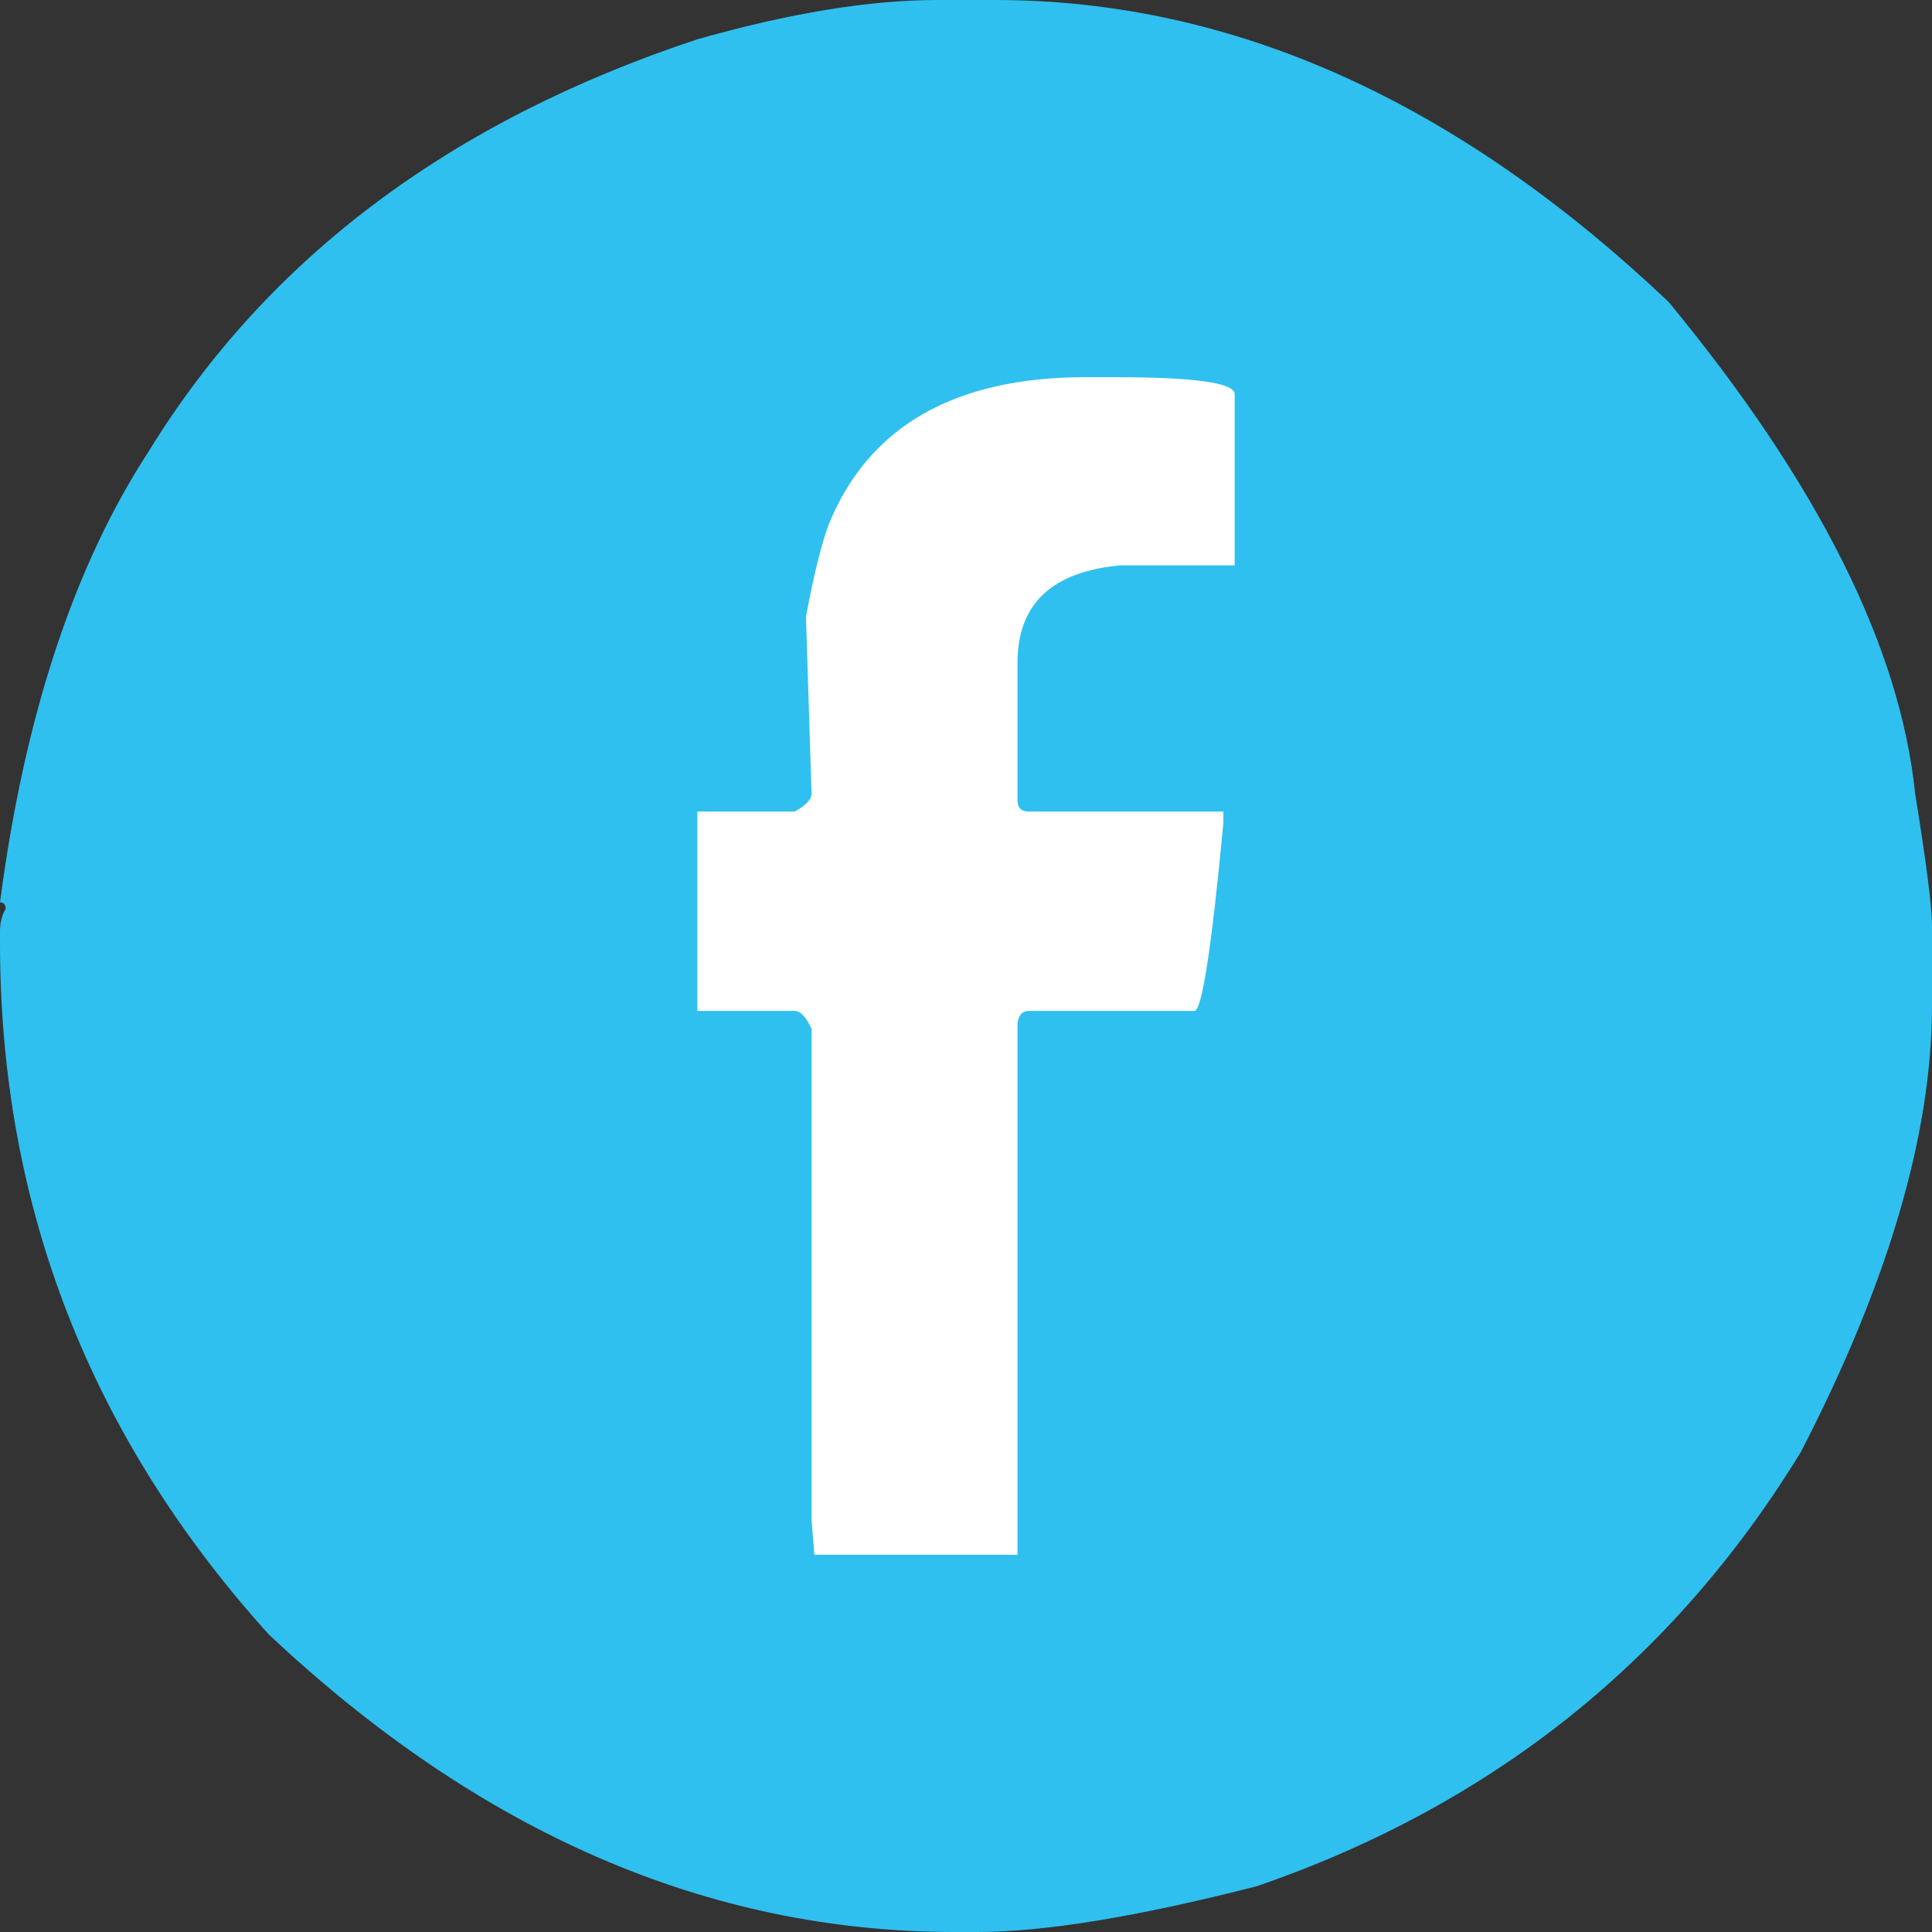 <svg width="35" height="35" viewBox="0 0 35 35" fill="none" xmlns="http://www.w3.org/2000/svg">
<rect x="0" y="0" width="35" height="35" fill="#333333" stroke="none"/>
<circle cx="17.567" cy="17.567" r="15.8" fill="white"/>
<path d="M16.975 0H18.026C22.322 0 26.392 1.826 30.235 5.477C32.937 8.756 34.423 11.723 34.695 14.38C34.898 15.635 35 16.432 35 16.771V18.212C35 20.541 34.209 23.237 32.626 26.301C30.32 30.076 27.036 32.699 22.774 34.169C20.614 34.723 18.924 35 17.703 35H17.297C12.831 35 8.688 33.202 4.867 29.607C1.622 26.013 0 21.835 0 17.076V16.872C0 16.714 0.034 16.579 0.102 16.465C0.102 16.387 0.068 16.347 0 16.347C0.441 12.978 1.34 10.254 2.696 8.173C4.844 4.68 8.157 2.193 12.633 0.712C14.307 0.237 15.754 0 16.975 0ZM14.601 11.175L14.702 14.38C14.702 14.481 14.601 14.589 14.397 14.702H12.633V18.314H14.397C14.499 18.314 14.601 18.421 14.702 18.636V27.538L14.753 28.166H18.433V18.534C18.455 18.387 18.523 18.314 18.636 18.314H21.638C21.773 18.314 21.949 17.178 22.163 14.905V14.702H18.636C18.501 14.702 18.433 14.634 18.433 14.498V12.005C18.433 10.943 19.054 10.355 20.298 10.242H22.367V7.139C22.367 6.935 21.643 6.833 20.196 6.833H19.671C17.285 6.833 15.731 7.727 15.008 9.513C14.872 9.886 14.736 10.44 14.601 11.175Z" fill="#2FC0EF"/>
</svg>
